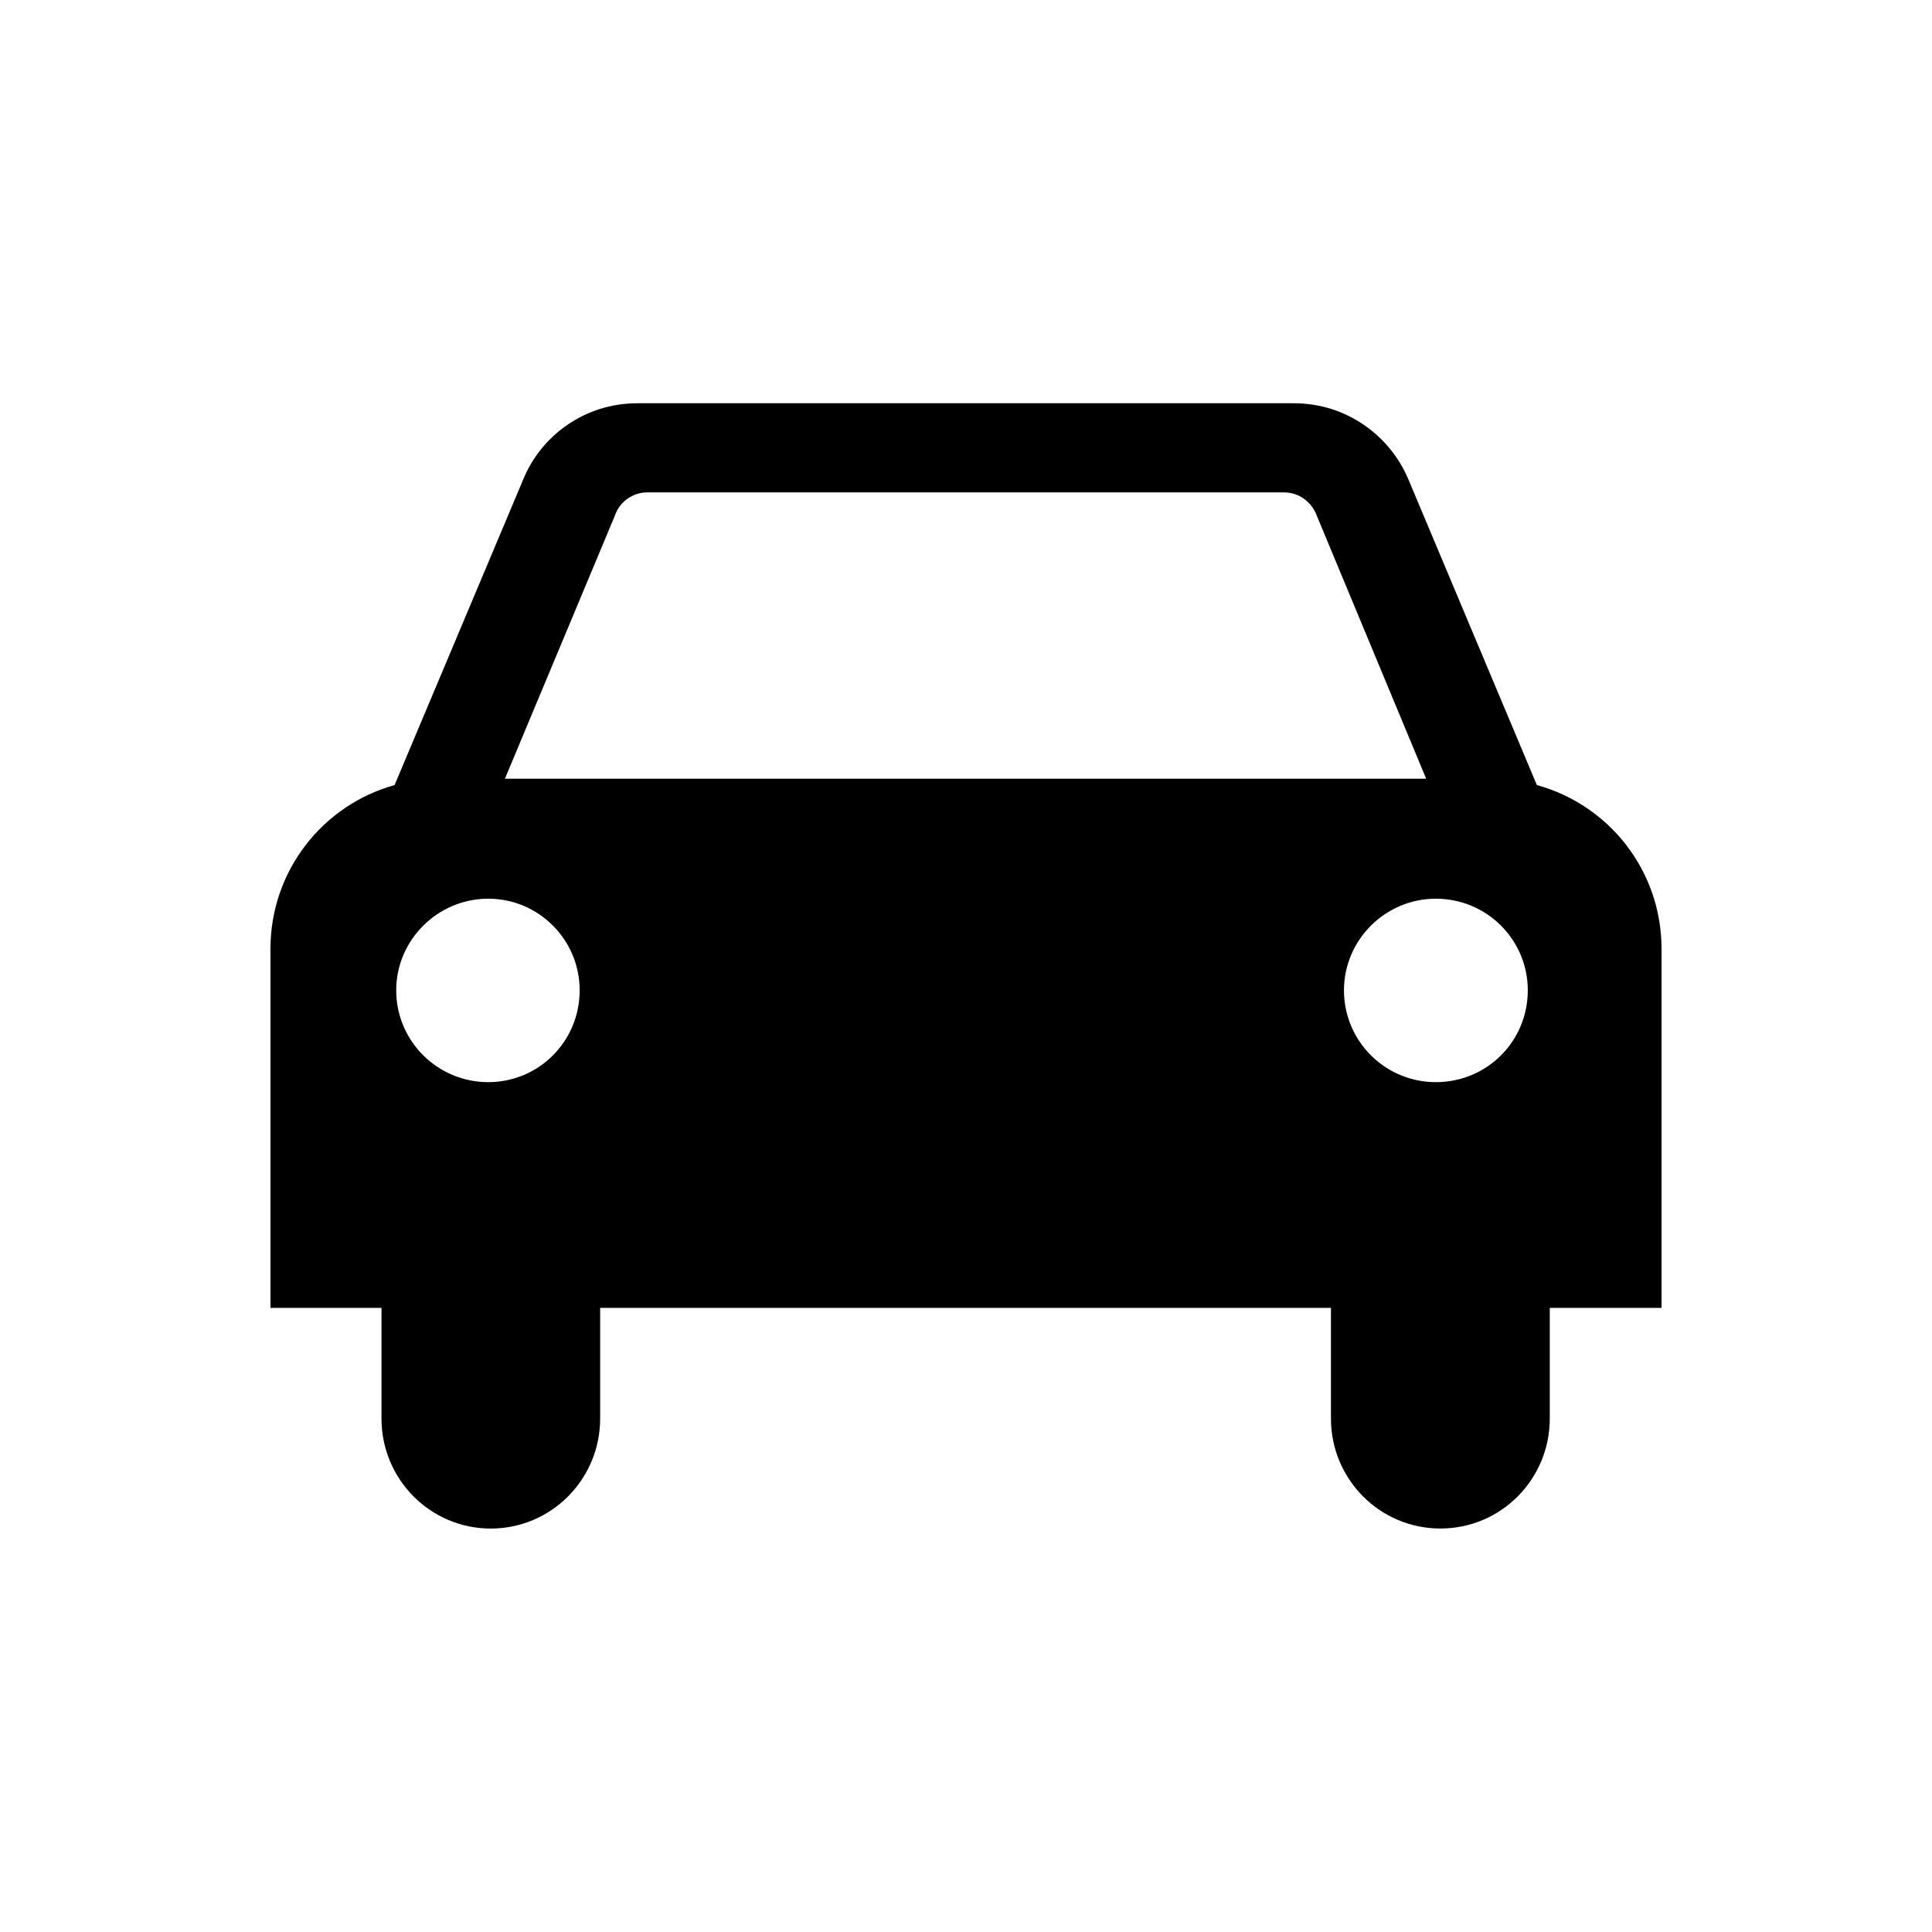 <?xml version="1.0" encoding="UTF-8" standalone="no"?>
<svg width="123.55" xmlns="http://www.w3.org/2000/svg" height="123.54">
 <path id="svg_6" d="m38.379 83.639v7.079c0 3.875-3.122 7.032-6.997 7.032-3.865 0-6.986-3.156-6.986-7.032v-7.079h-7.101v-22.955c0-5.013 3.366-9.214 7.938-10.479l8.216-19.519c1.16-2.867 3.993-4.897 7.287-4.897h42.019c3.308 0 6.127 2.03 7.323 4.897l8.204 19.519c4.608 1.266 7.972 5.466 7.972 10.479v22.953h-7.147v7.079c0 3.875-3.11 7.032-6.997 7.032-3.875 0-6.997-3.156-6.997-7.032v-7.079h-46.731v0.001zm-7.159-14.436c3.238 0 5.849-2.611 5.849-5.872 0-3.226-2.611-5.86-5.849-5.86-3.226 0-5.883 2.634-5.883 5.86 0 3.26 2.657 5.872 5.883 5.872zm66.481-5.872c0-3.226-2.611-5.86-5.883-5.86-3.226 0-5.872 2.634-5.872 5.86 0 3.26 2.645 5.872 5.872 5.872 3.272 0 5.883-2.611 5.883-5.872zm-6.498-13.532l-6.997-16.826c-0.325-0.87-1.126-1.485-2.1-1.485h-40.719c-0.94 0-1.775 0.615-2.066 1.485l-7.032 16.826h58.915z"/>
</svg>
